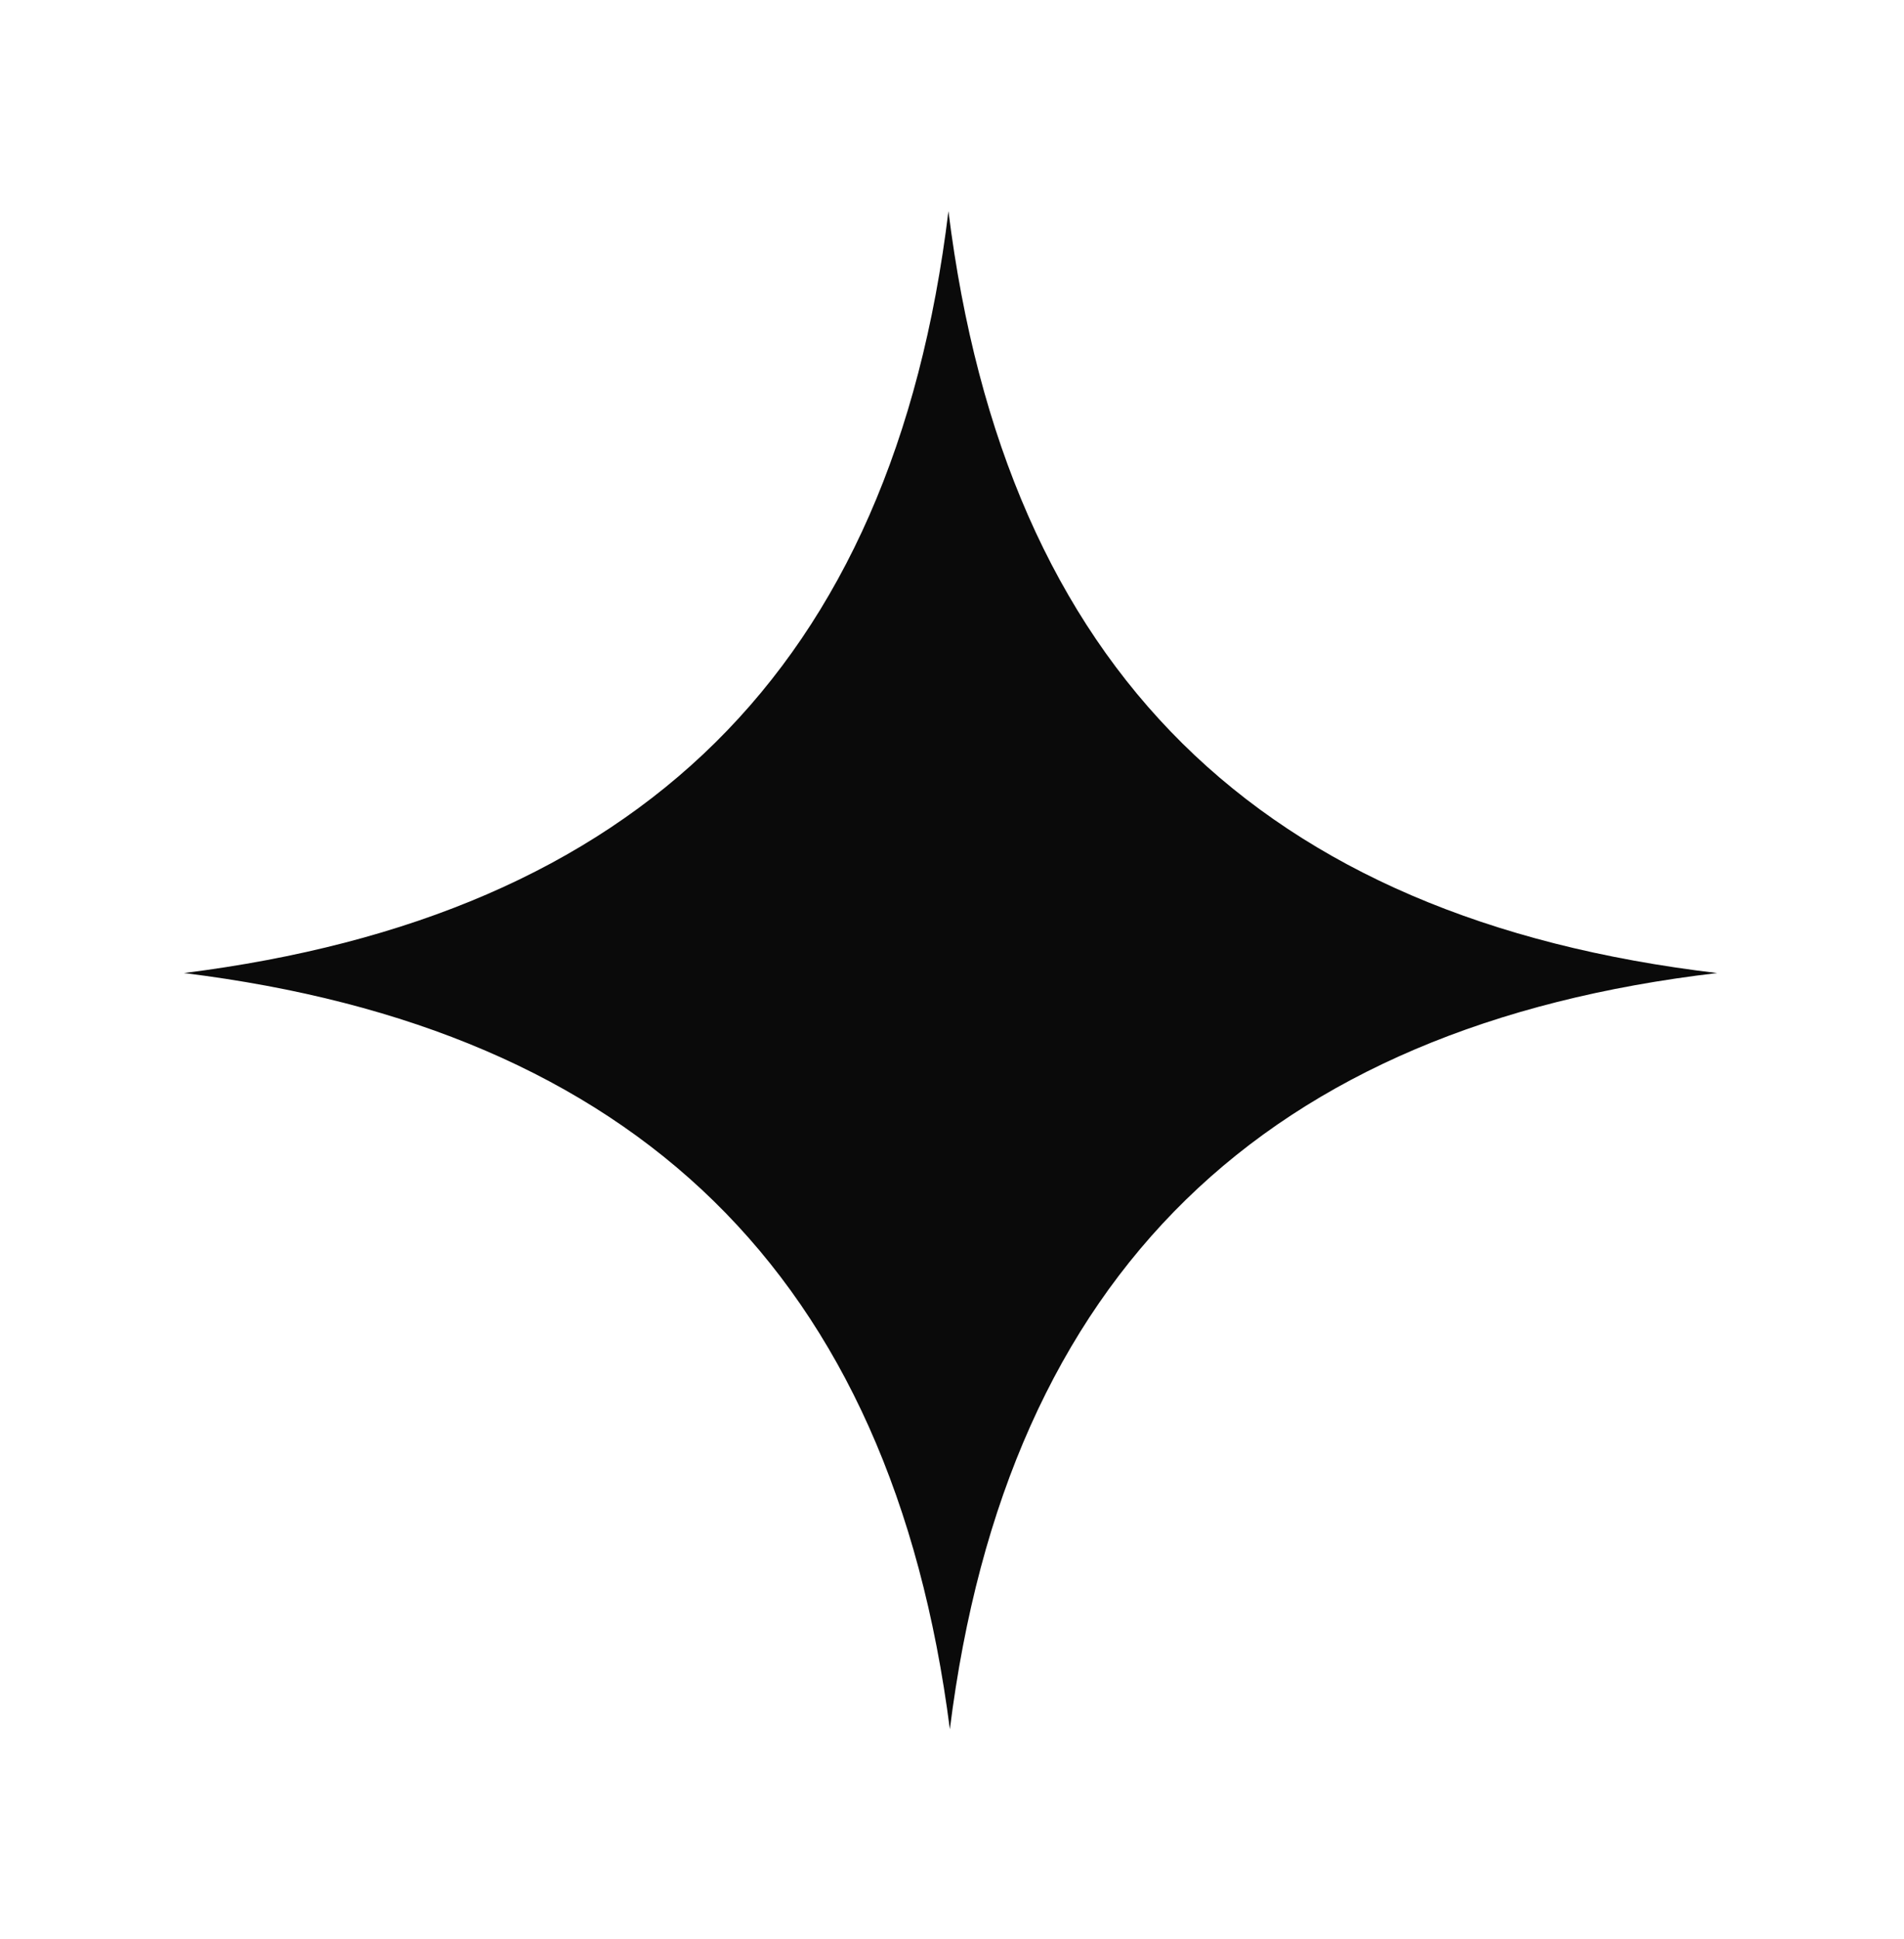 <?xml version="1.0" encoding="UTF-8"?> <svg xmlns="http://www.w3.org/2000/svg" xmlns:xlink="http://www.w3.org/1999/xlink" version="1.1" id="Слой_1" x="0px" y="0px" viewBox="0 0 133.5 135.9" style="enable-background:new 0 0 133.5 135.9;" xml:space="preserve"> <style type="text/css"> .st0{fill:#0A0A0A;} </style> <path class="st0" d="M66.6,121.2c-4.1-31.9-22.1-49.1-53.7-53c31.8-4,49.7-21.3,53.6-53.4c4,32.1,21.8,49.6,53.9,53.4 C88.8,71.9,70.6,89.2,66.6,121.2z"></path> </svg> 